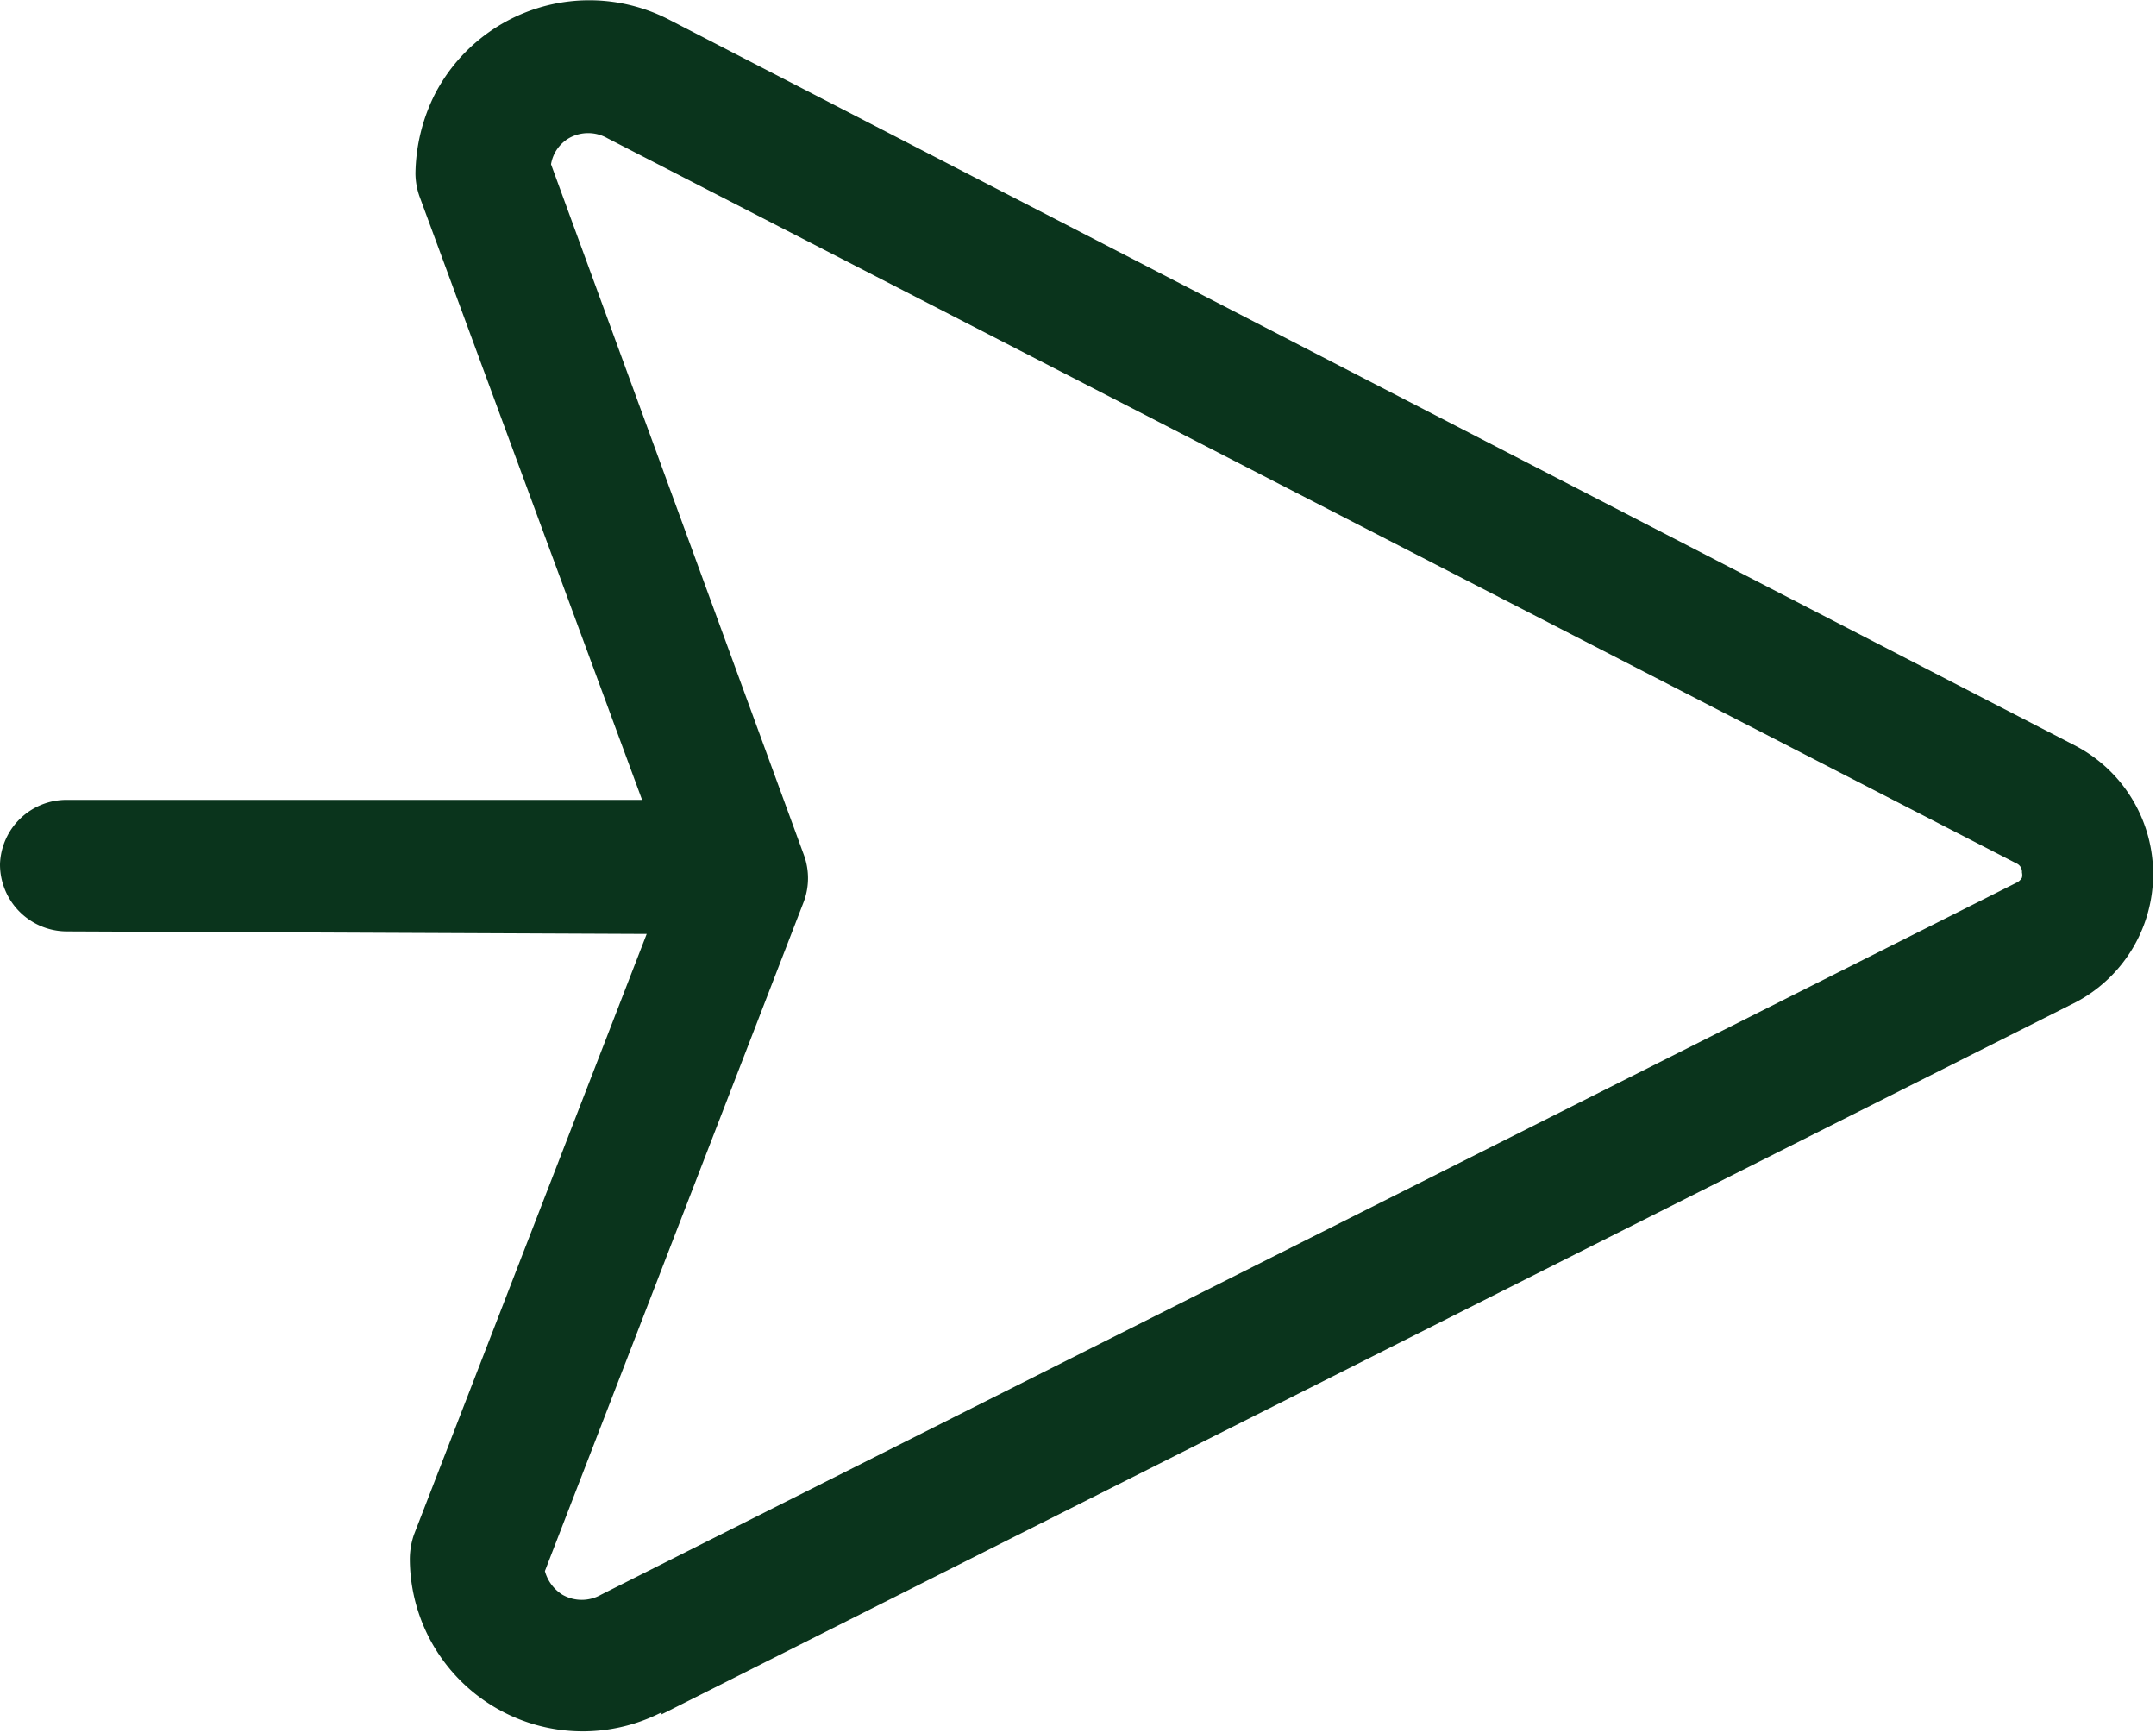 <svg id="ELEMENTS" xmlns="http://www.w3.org/2000/svg" viewBox="0 0 42.14 33.87"><defs><style>.cls-1{fill:#0a341c;}</style></defs><title>arrow-green</title><path class="cls-1" d="M13,33.8,40.65,19.88a2.83,2.83,0,0,0,0-5L13.14.68A3.4,3.4,0,0,0,8.57,2.14a3.55,3.55,0,0,0-.38,1.55,1.38,1.38,0,0,0,.08.45l4.35,11.79-11.23,0A1.3,1.3,0,0,0,.07,17.19a1.31,1.31,0,0,0,1.3,1.31l11.34.05L8.16,30.29a1.5,1.5,0,0,0-.08.47,3.38,3.38,0,0,0,4.92,3ZM10.72,31l5.06-13.08a1.32,1.32,0,0,0,0-.92L10.84,3.51A.73.73,0,0,1,11.19,3a.76.76,0,0,1,.75,0L39.48,17.17a.18.18,0,0,1,.11.18.22.22,0,0,1,0,.1.24.24,0,0,1-.09.09L11.82,31.46a.76.76,0,0,1-.76,0A.79.79,0,0,1,10.72,31Z" transform="translate(-0.07 -0.3)"/></svg>
